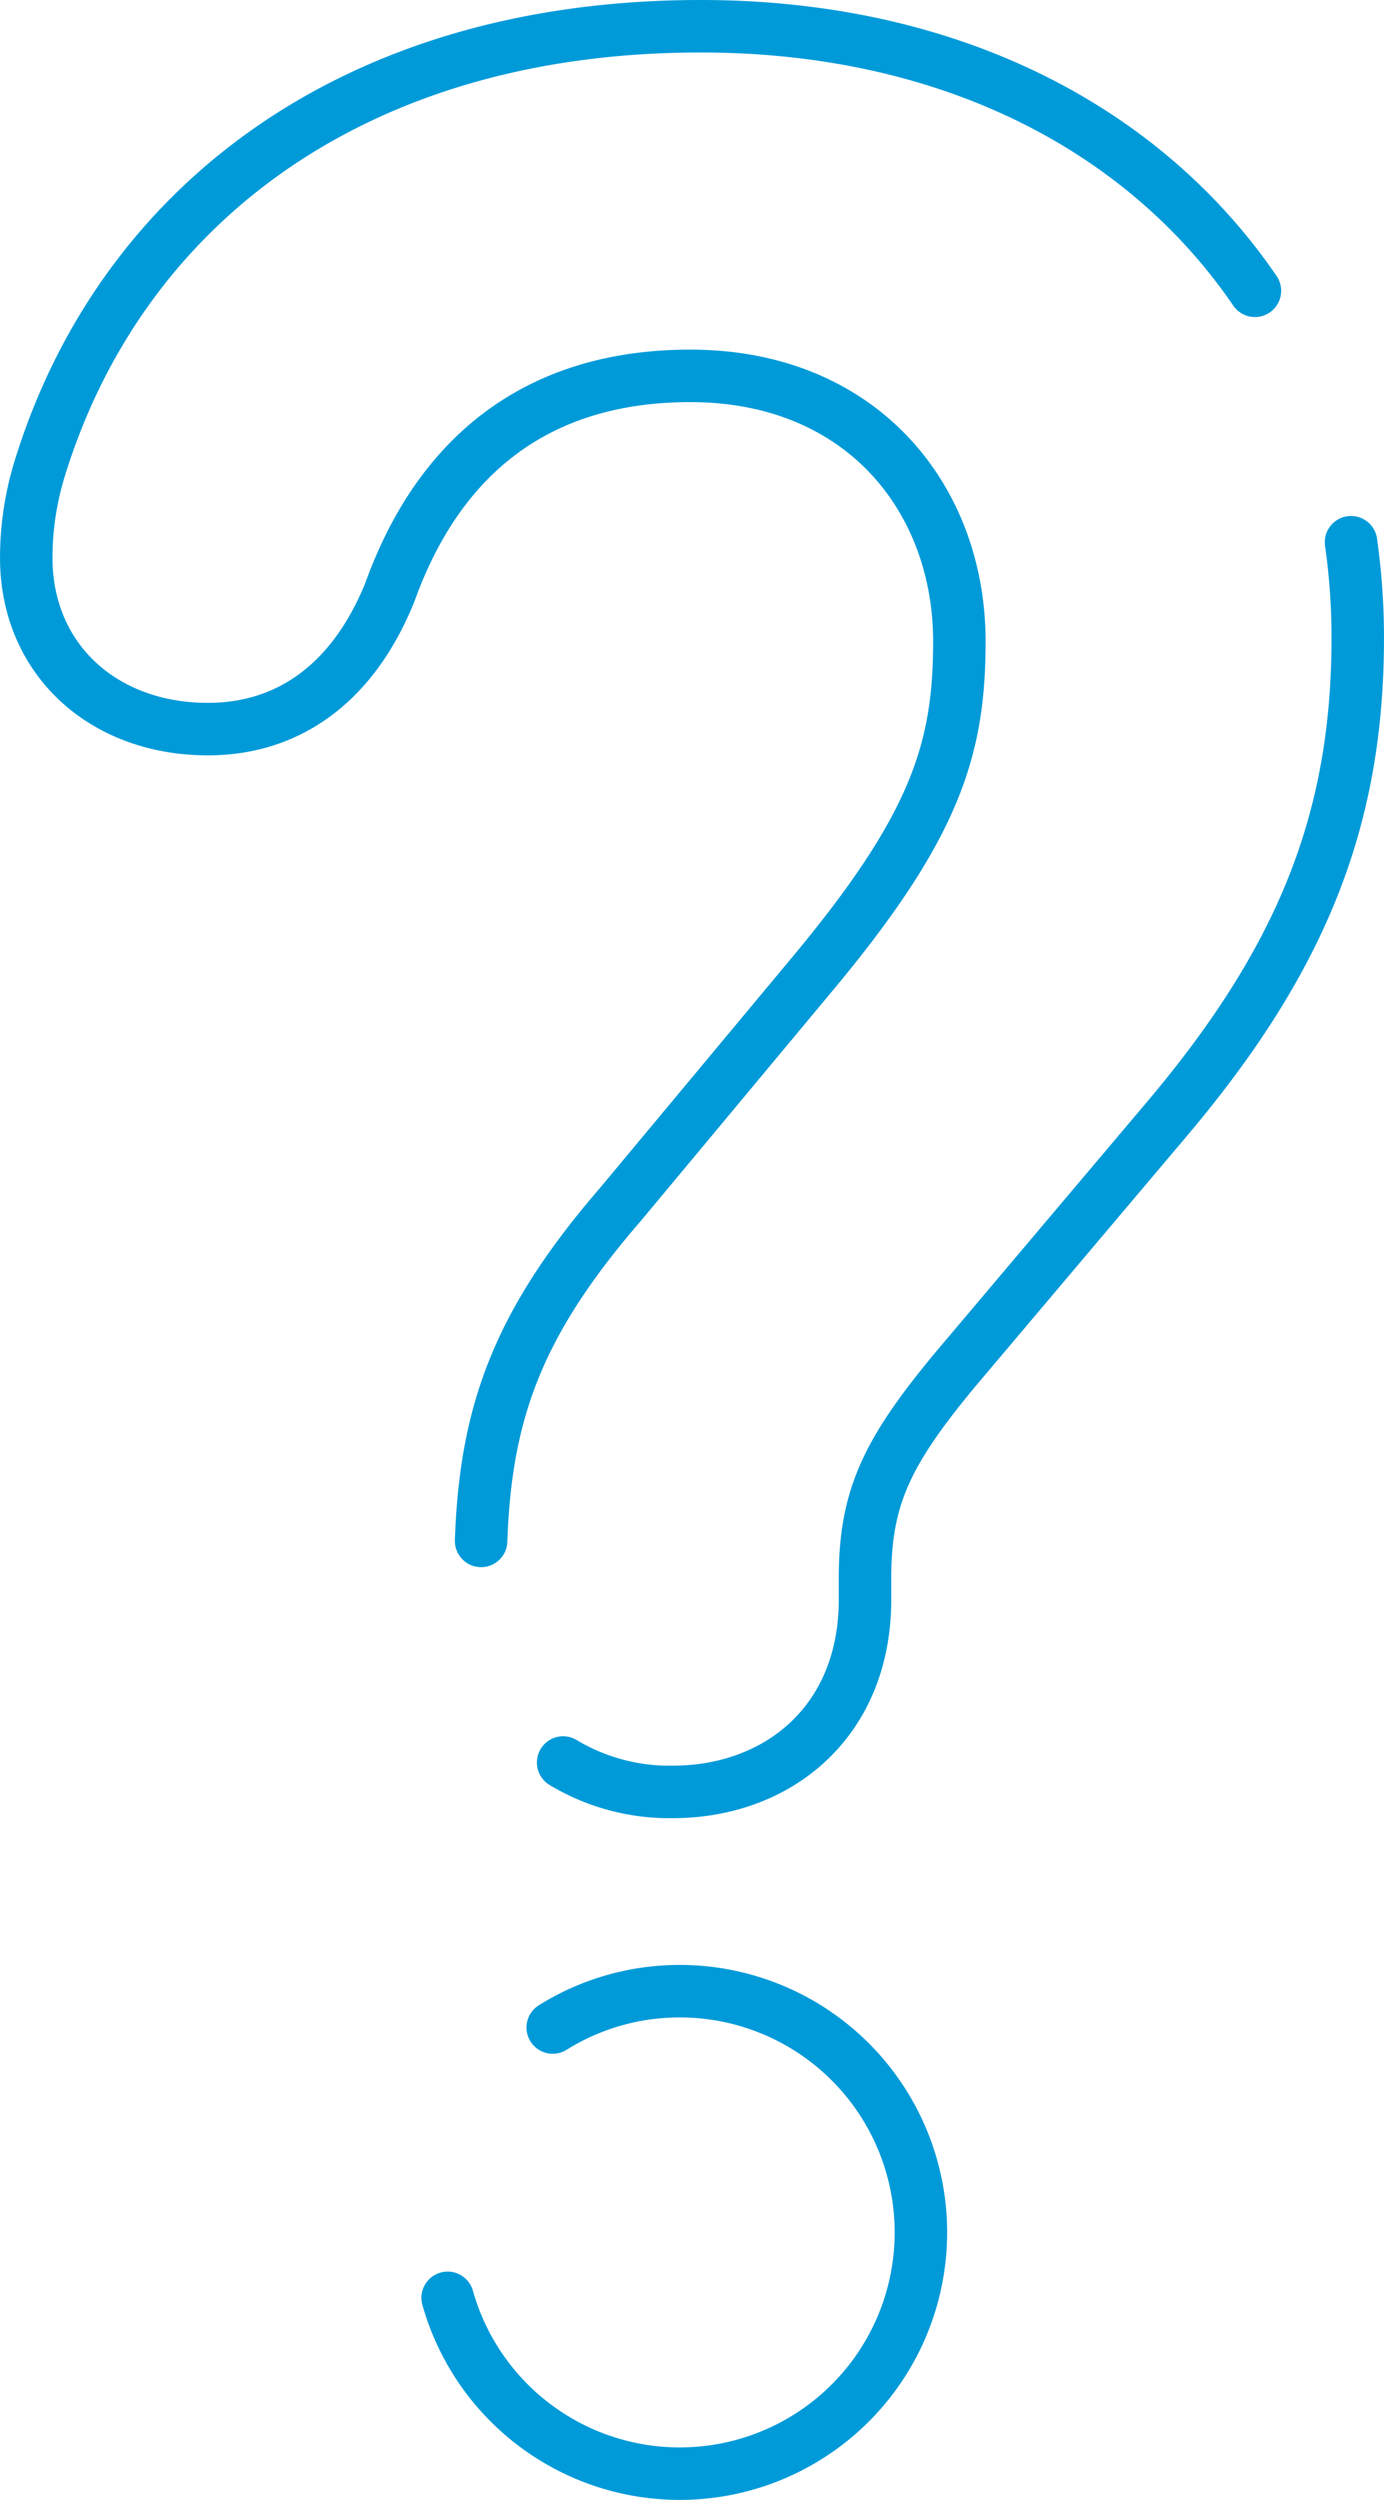 <svg xmlns="http://www.w3.org/2000/svg" width="65.945" height="119.066" viewBox="0 0 65.945 119.066"><path id="Path_3515" data-name="Path 3515" d="M64.374,25.825a32.2,32.2,0,0,1,.32,4.567c0,8.658-2.664,15.32-9.158,22.98L45.545,65.195c-3.33,4-4.329,6.162-4.329,9.991v1c0,5.829-4.163,9.159-9.159,9.159a9.81,9.81,0,0,1-5.225-1.4M22.924,73.391c.212-6.094,1.731-10.354,6.635-16.023l9.159-10.991c5.828-6.994,6.994-10.658,6.994-15.819,0-6.828-4.663-12.656-12.822-12.656-7.327,0-11.99,3.83-14.321,10.324-1.832,4.5-5,6.5-8.659,6.5-5,0-8.659-3.331-8.659-8.161a14.45,14.45,0,0,1,.666-4.328C5.746,9.91,16.736,1.25,33.389,1.25c11.864,0,21.127,4.878,26.406,12.6M26.336,96.567a11.412,11.412,0,0,1,6.053-1.731A11.49,11.49,0,1,1,21.33,109.442" fill="none" stroke="#019ad9" stroke-linecap="round" stroke-linejoin="round" stroke-width="2.5"></path></svg>